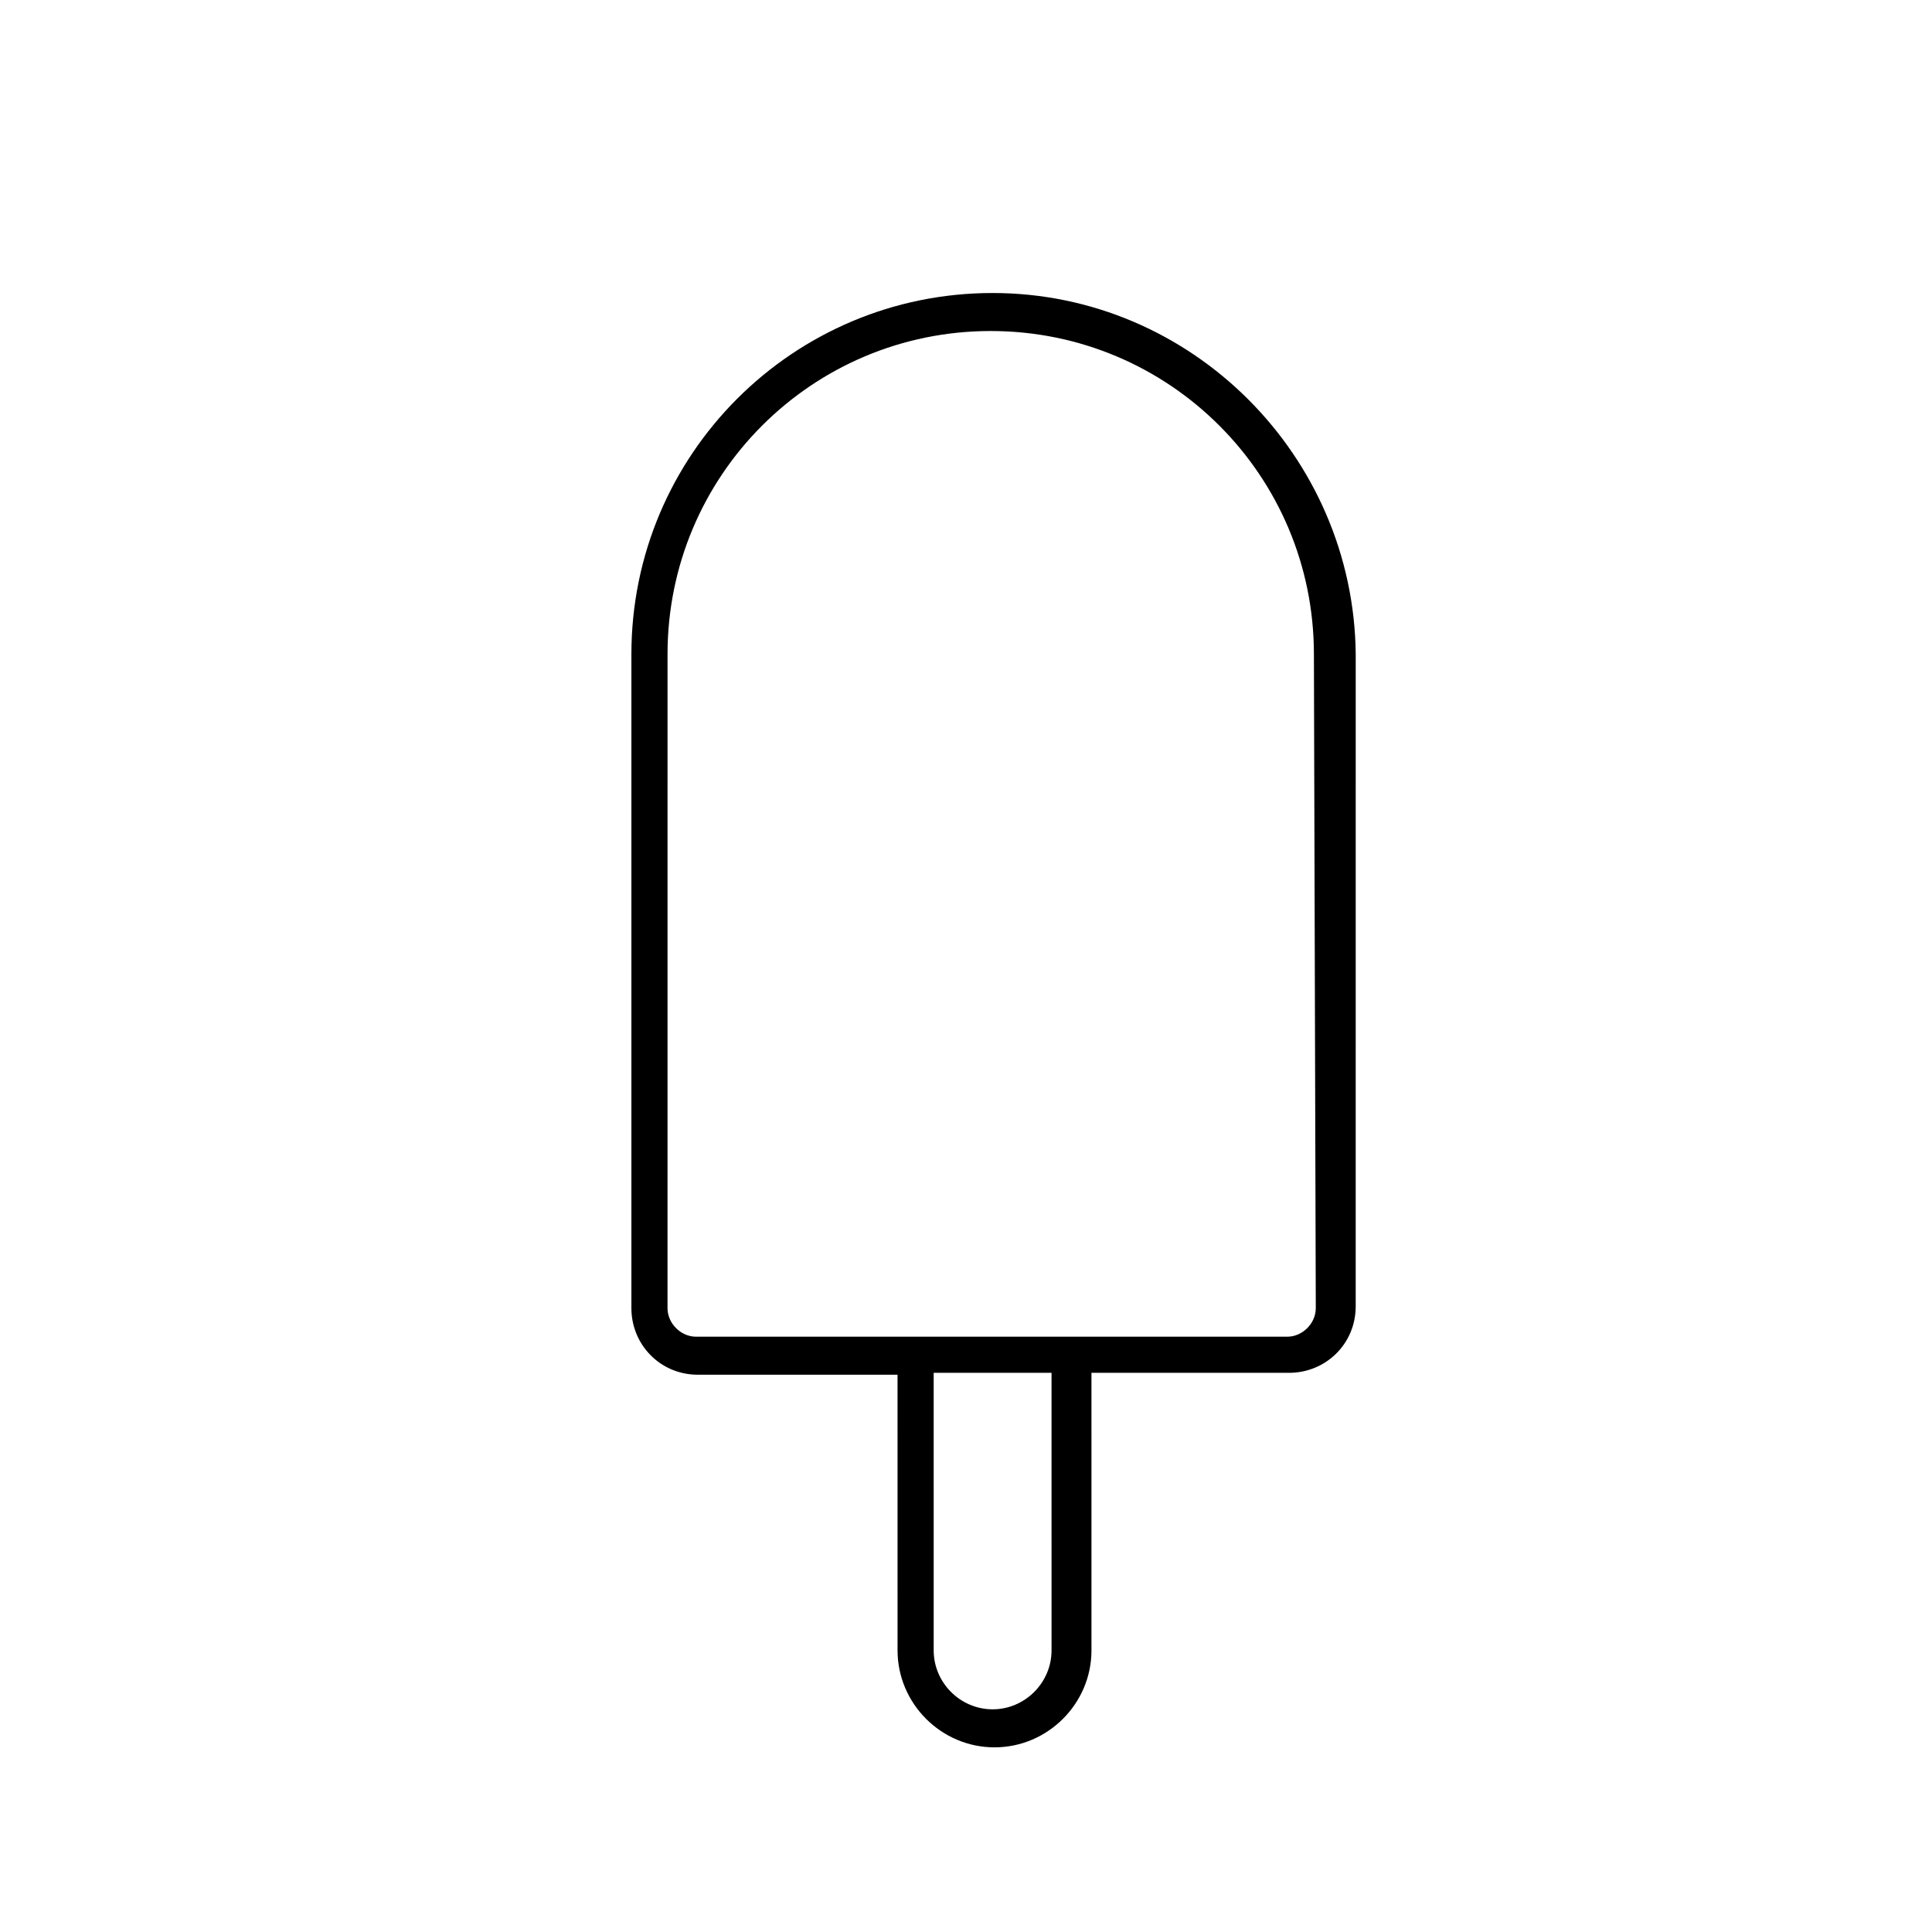 <?xml version="1.0" encoding="UTF-8"?>
<!-- Uploaded to: SVG Repo, www.svgrepo.com, Generator: SVG Repo Mixer Tools -->
<svg fill="#000000" width="800px" height="800px" version="1.1" viewBox="144 144 512 512" xmlns="http://www.w3.org/2000/svg">
 <path d="m407.05 221.65c-52.898 0-95.723 42.824-95.723 95.723v173.31c0 9.574 7.559 17.633 17.633 17.633h52.898l0.004 73.055c0 14.105 11.586 25.695 25.695 25.695 14.105 0 25.695-11.586 25.695-25.695l-0.004-73.559h52.395c9.574 0 17.633-7.559 17.633-17.633l0.004-172.8c-0.504-52.398-43.328-95.727-96.23-95.727zm15.621 359.72c0 8.566-7.055 15.617-15.617 15.617-8.566 0-15.617-7.055-15.617-15.617l-0.004-73.559h31.234c0.004 0 0.004 73.559 0.004 73.559zm70.027-90.688c0 4.031-3.527 7.559-7.559 7.559h-156.68c-4.031 0-7.559-3.527-7.559-7.559l0.004-173.31c0-47.359 38.289-85.648 85.648-85.648s85.648 38.289 85.648 85.648z"/>
</svg>